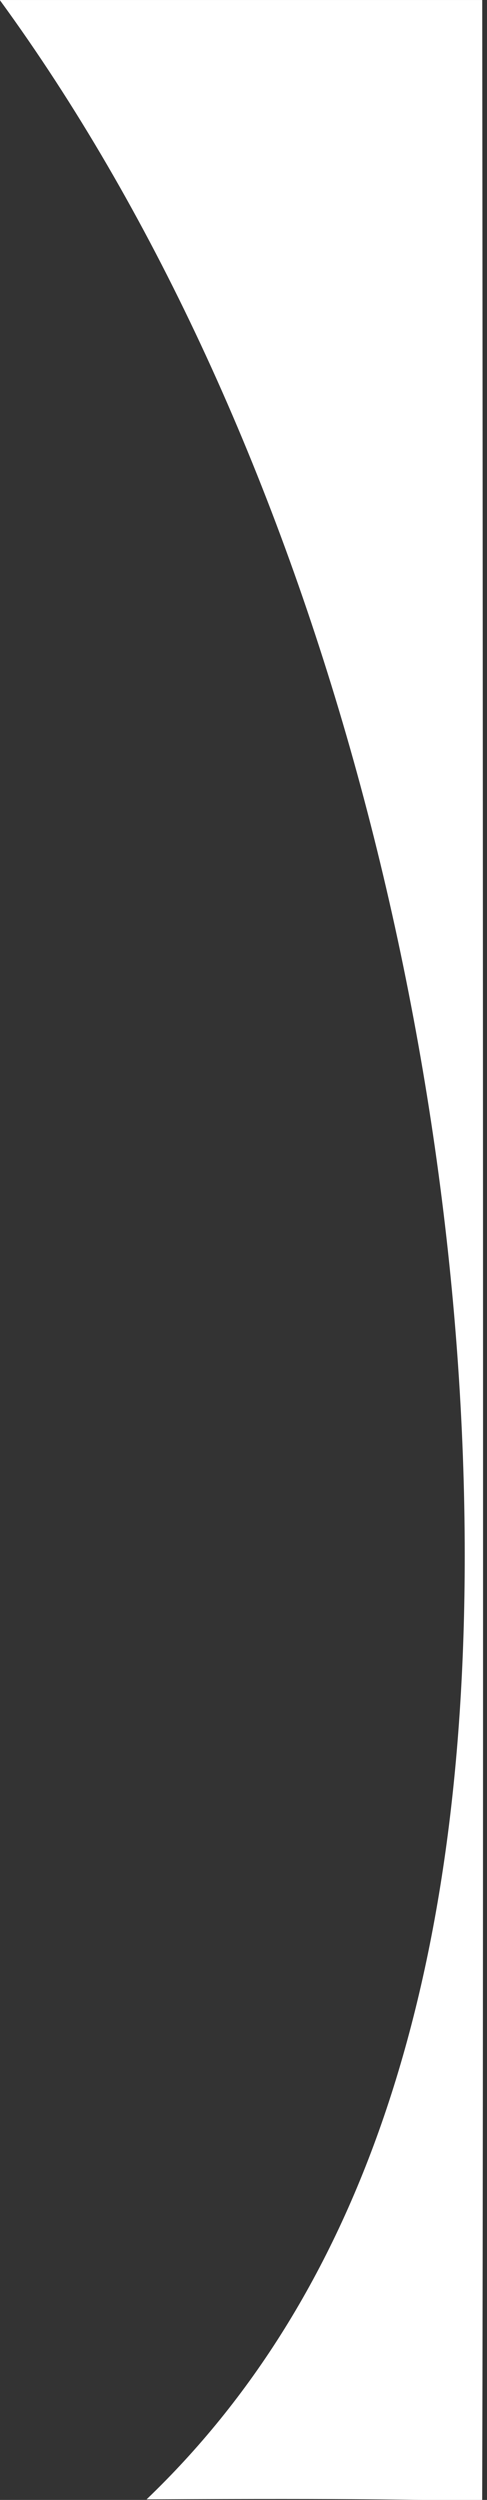 <svg width="102" height="523" xmlns="http://www.w3.org/2000/svg" preserveAspectRatio="none">
  <rect width="100%" height="100%" fill="#333333" stroke="none"/>
  <path d="M30.706 522.877c43.741-41.882 66.63-105.967 66.63-197.444 0-110.966-33.63-238.075-97.379-325.429H101c.086 86.046.345 400.891-.01 523.122-20.388-.137-21.587-.481-70.285-.25z" fill="#FFF" fill-rule="evenodd"/>
</svg>
